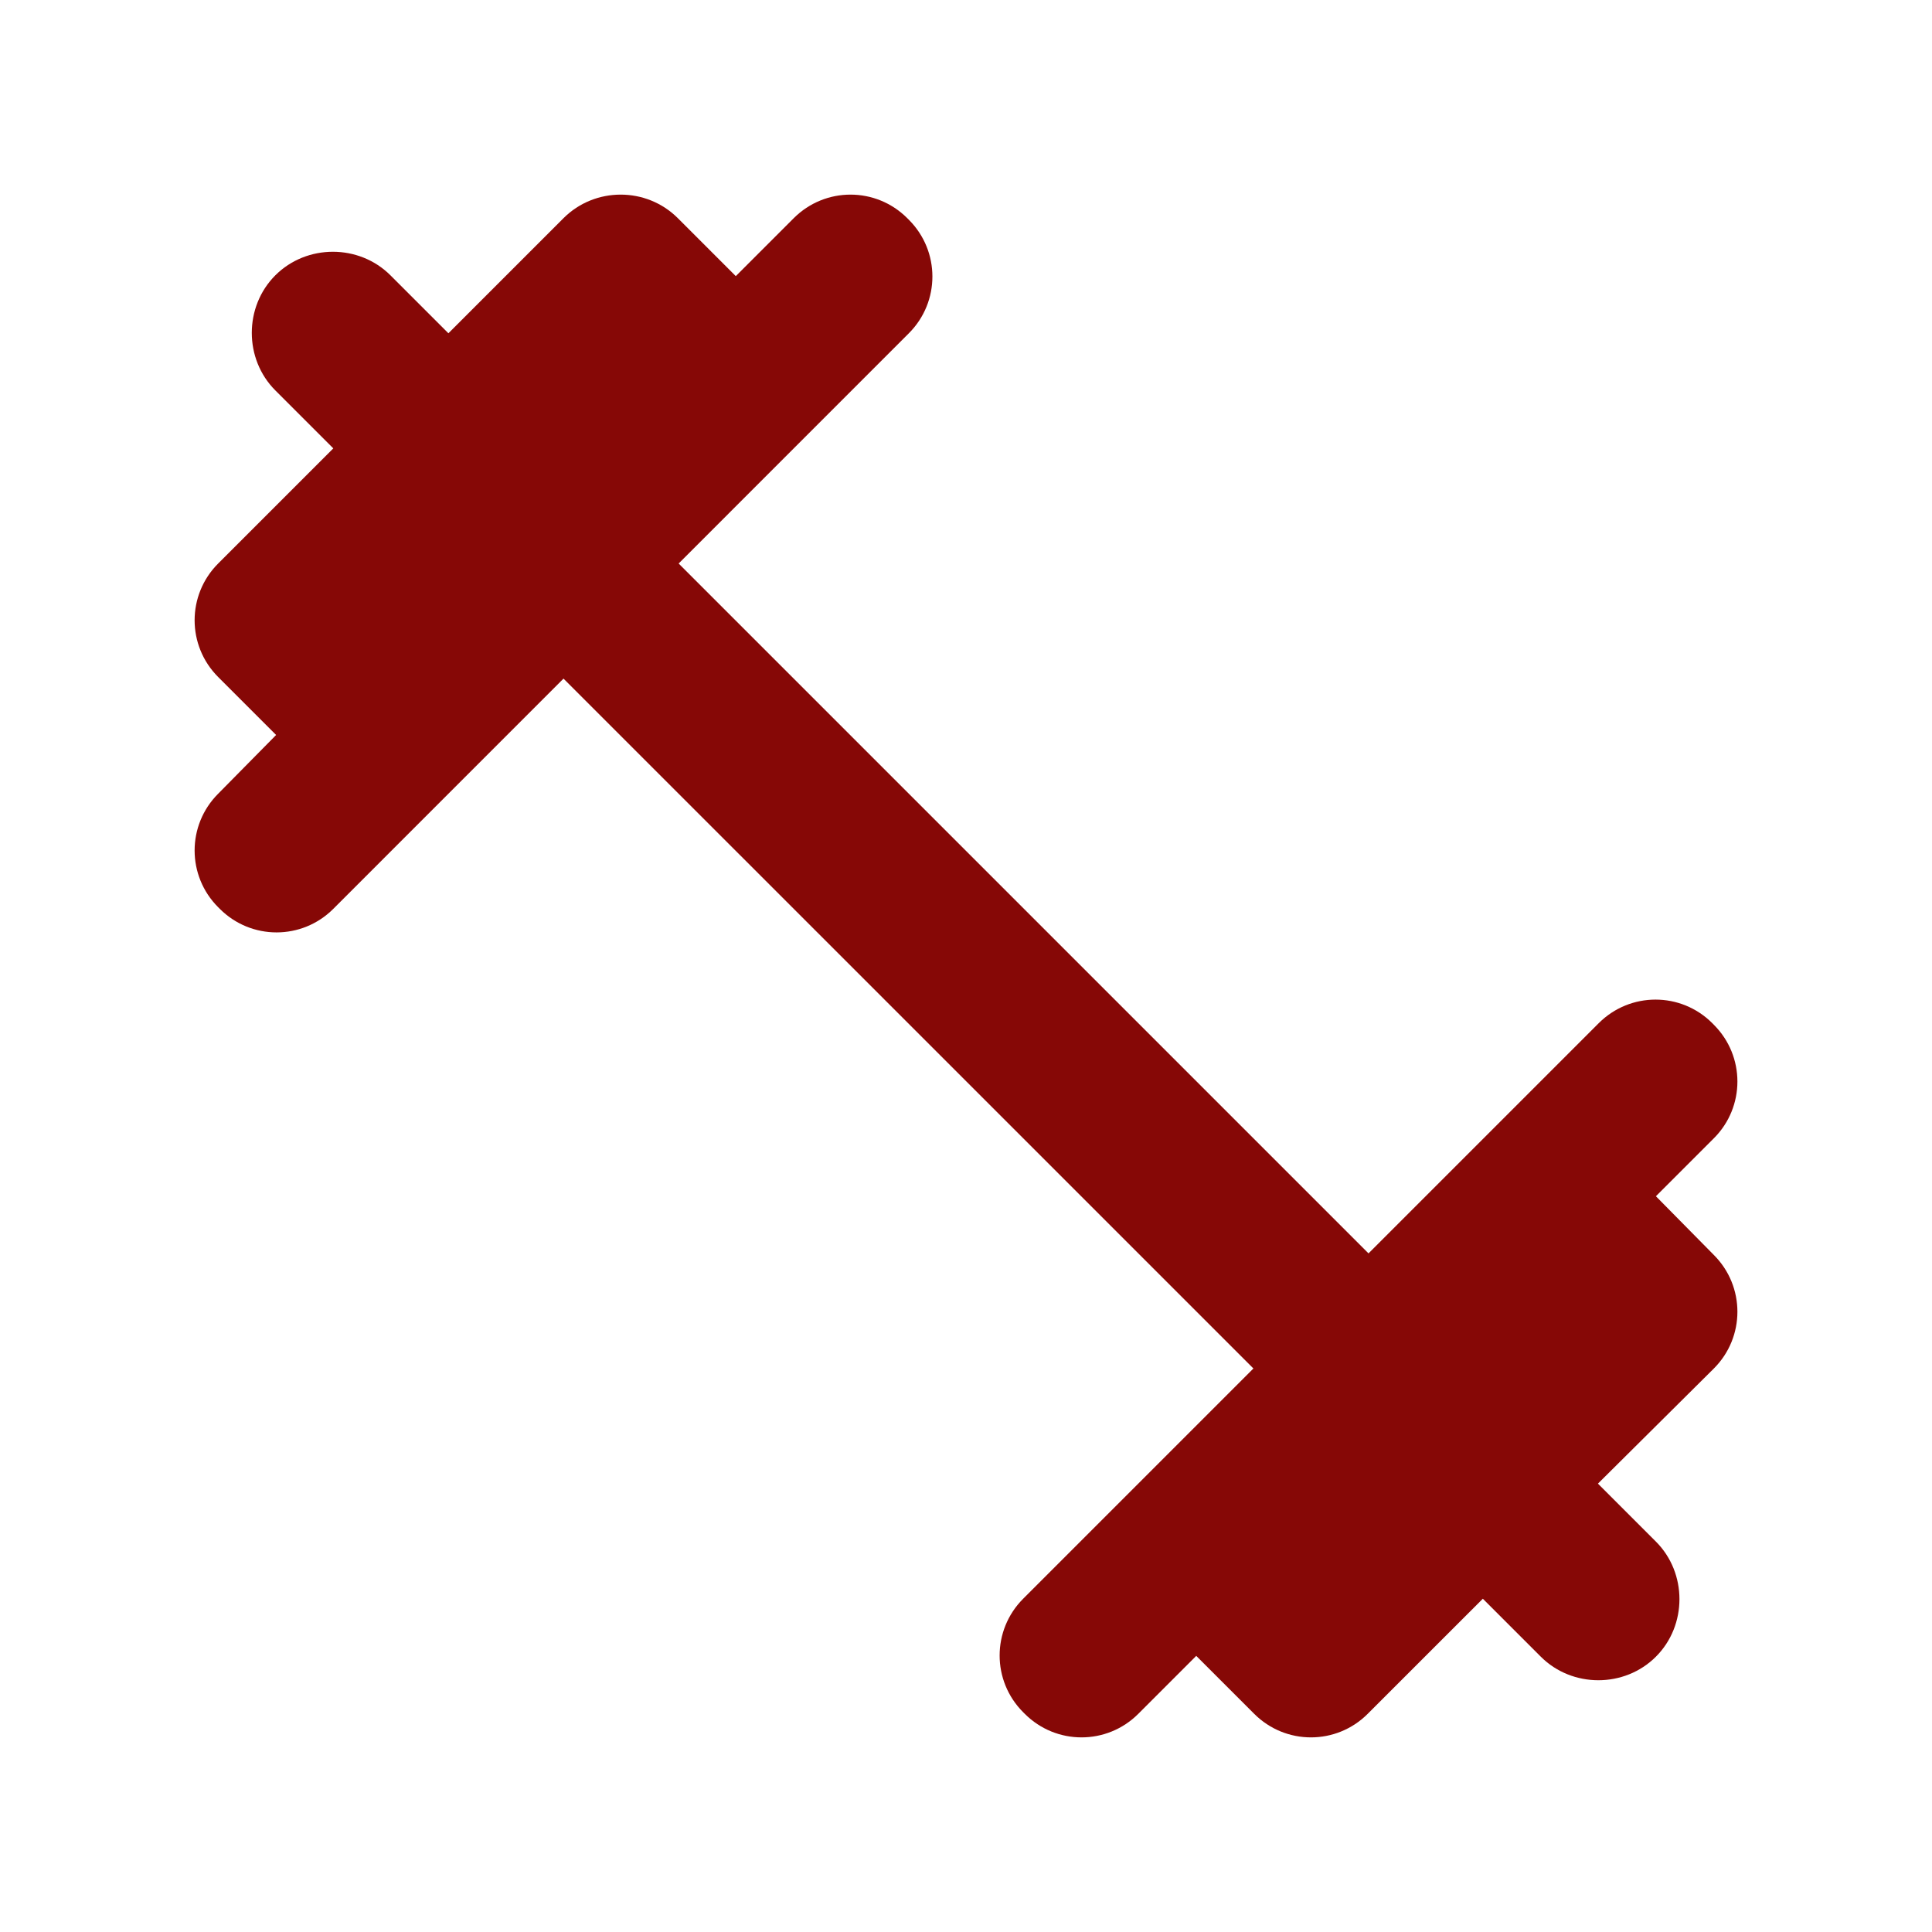 <svg width="64" height="64" viewBox="0 0 64 64" fill="none" xmlns="http://www.w3.org/2000/svg">
<path d="M54.854 39.627L56.774 37.707C57.814 36.667 57.814 34.987 56.774 33.947L56.721 33.893C55.681 32.853 54.001 32.853 52.961 33.893L45.334 41.52L22.481 18.667L30.107 11.04C31.147 10 31.147 8.32 30.107 7.28L30.054 7.227C29.014 6.187 27.334 6.187 26.294 7.227L24.374 9.147L22.454 7.227C21.414 6.187 19.707 6.187 18.667 7.227L14.854 11.04L12.934 9.12C11.894 8.08 10.161 8.08 9.121 9.12C8.081 10.16 8.081 11.893 9.121 12.933L11.041 14.853L7.227 18.667C6.187 19.707 6.187 21.387 7.227 22.427L9.147 24.347L7.227 26.293C6.187 27.333 6.187 29.013 7.227 30.053L7.281 30.107C8.321 31.147 10.001 31.147 11.041 30.107L18.667 22.48L41.521 45.333L33.894 52.96C32.854 54 32.854 55.68 33.894 56.72L33.947 56.773C34.987 57.813 36.667 57.813 37.707 56.773L39.627 54.853L41.547 56.773C42.587 57.813 44.267 57.813 45.307 56.773L49.121 52.96L51.041 54.88C52.081 55.92 53.814 55.92 54.854 54.88C55.894 53.84 55.894 52.107 54.854 51.067L52.934 49.147L56.774 45.333C57.814 44.293 57.814 42.613 56.774 41.573L54.854 39.627Z" fill="#860806"/>
</svg>
